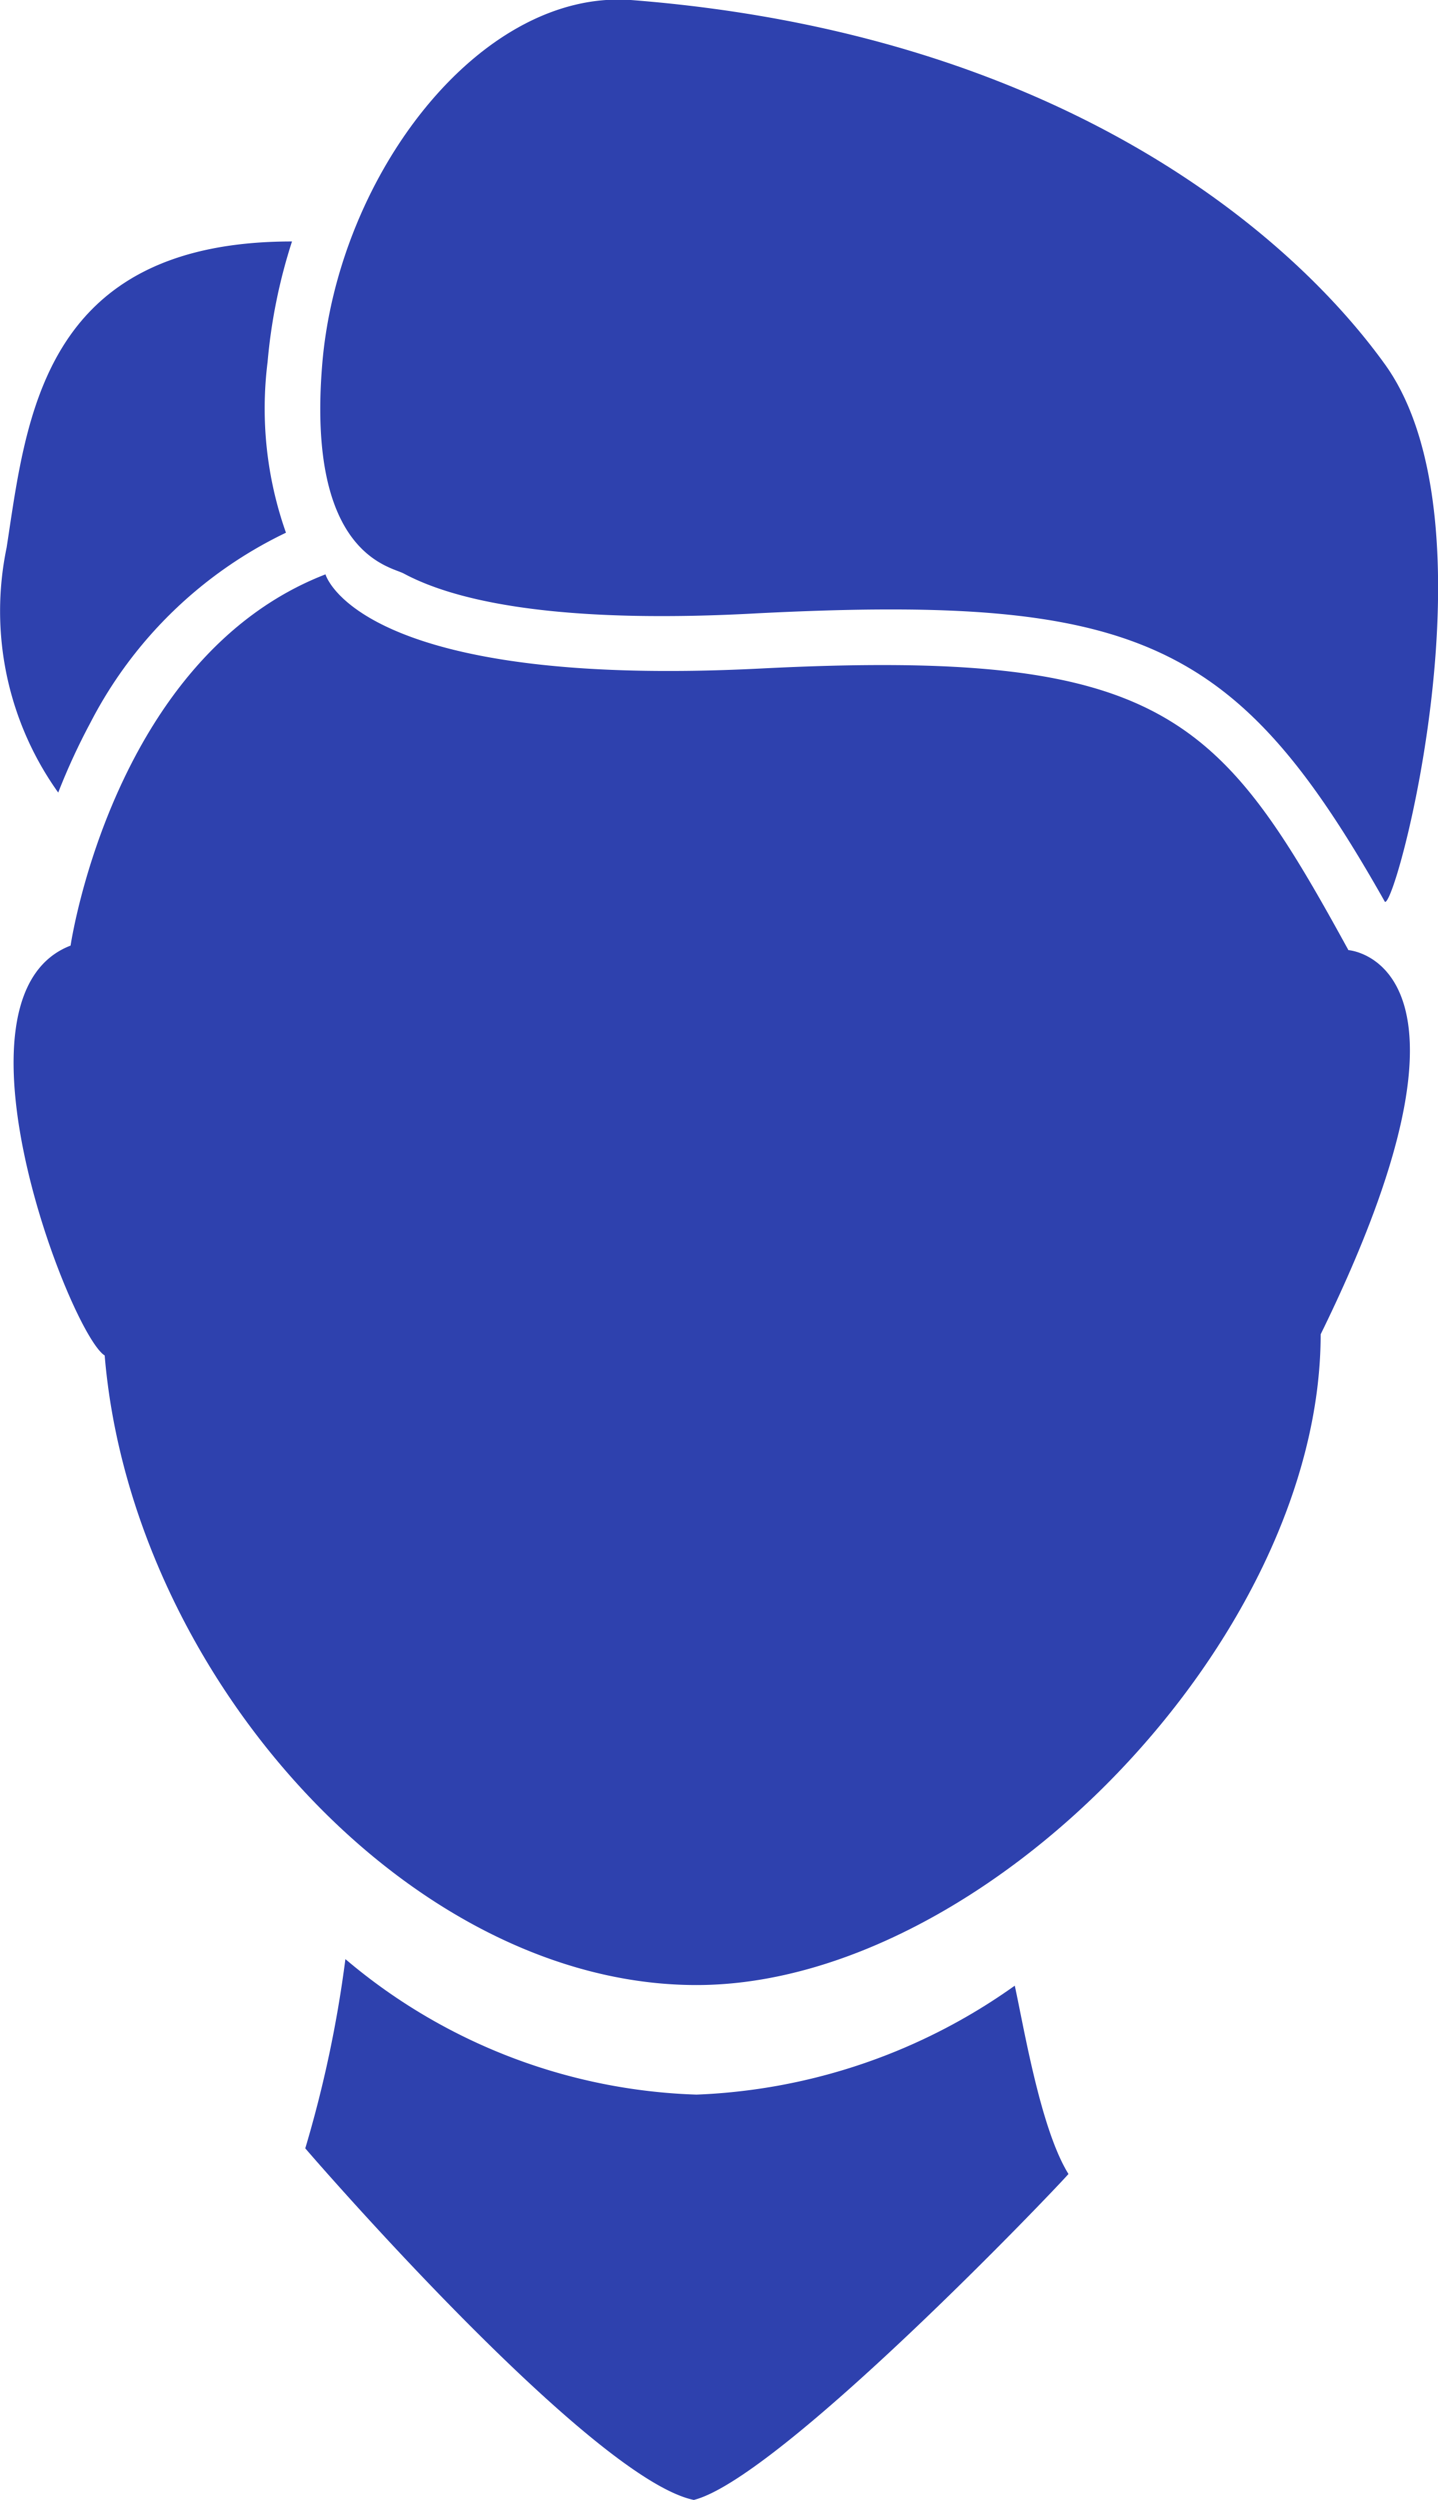 <svg xmlns="http://www.w3.org/2000/svg" width="47.67" height="82.83" viewBox="0 0 47.67 82.83"><defs><style>.cls-1{fill:#2e41ae;}</style></defs><title>trbc_customer_services</title><g id="Layer_2" data-name="Layer 2"><g id="Layer_1-2" data-name="Layer 1"><g id="Layer_1-2-2" data-name="Layer 1-2"><path class="cls-1" d="M23.09,65.77c-9.54,0-18.74-10.3-19.62-20.86C2.34,44.21-2,33,2.34,31.33c0,0,1.4-9.57,8.45-12.3,0,0,1.05,3.8,14.42,3.12s15.23,1.56,19.49,9.33c0,0,5.15.36-.92,12.73C43.78,54.31,32.64,65.77,23.09,65.77ZM13.38,19c-.46-.24-3.21-.64-2.7-6.91S15.9-.35,20.91,0c13.93,1.08,21.73,7.53,25,12.07,3.77,5.23.38,18,0,17.81-4.88-8.64-8.1-10.2-20.79-9.56C19.16,20.65,15.39,20.08,13.38,19ZM1.93,26.26A10.34,10.34,0,0,1,.22,18.14C.88,13.86,1.4,8,9.68,8a18.09,18.09,0,0,0-.81,4,12.34,12.34,0,0,0,.61,5.65A14.18,14.18,0,0,0,3,23.94,21.41,21.41,0,0,0,1.93,26.26Zm9.52,38.65A18.92,18.92,0,0,0,23.09,69.4a19.46,19.46,0,0,0,10.55-3.61c.31,1.42.86,4.76,1.78,6.24C35,72.52,25.85,82.11,23,82.83c-3.44-.72-12.81-11.56-12.88-11.65A39.67,39.67,0,0,0,11.45,64.91Z"/></g></g></g></svg>